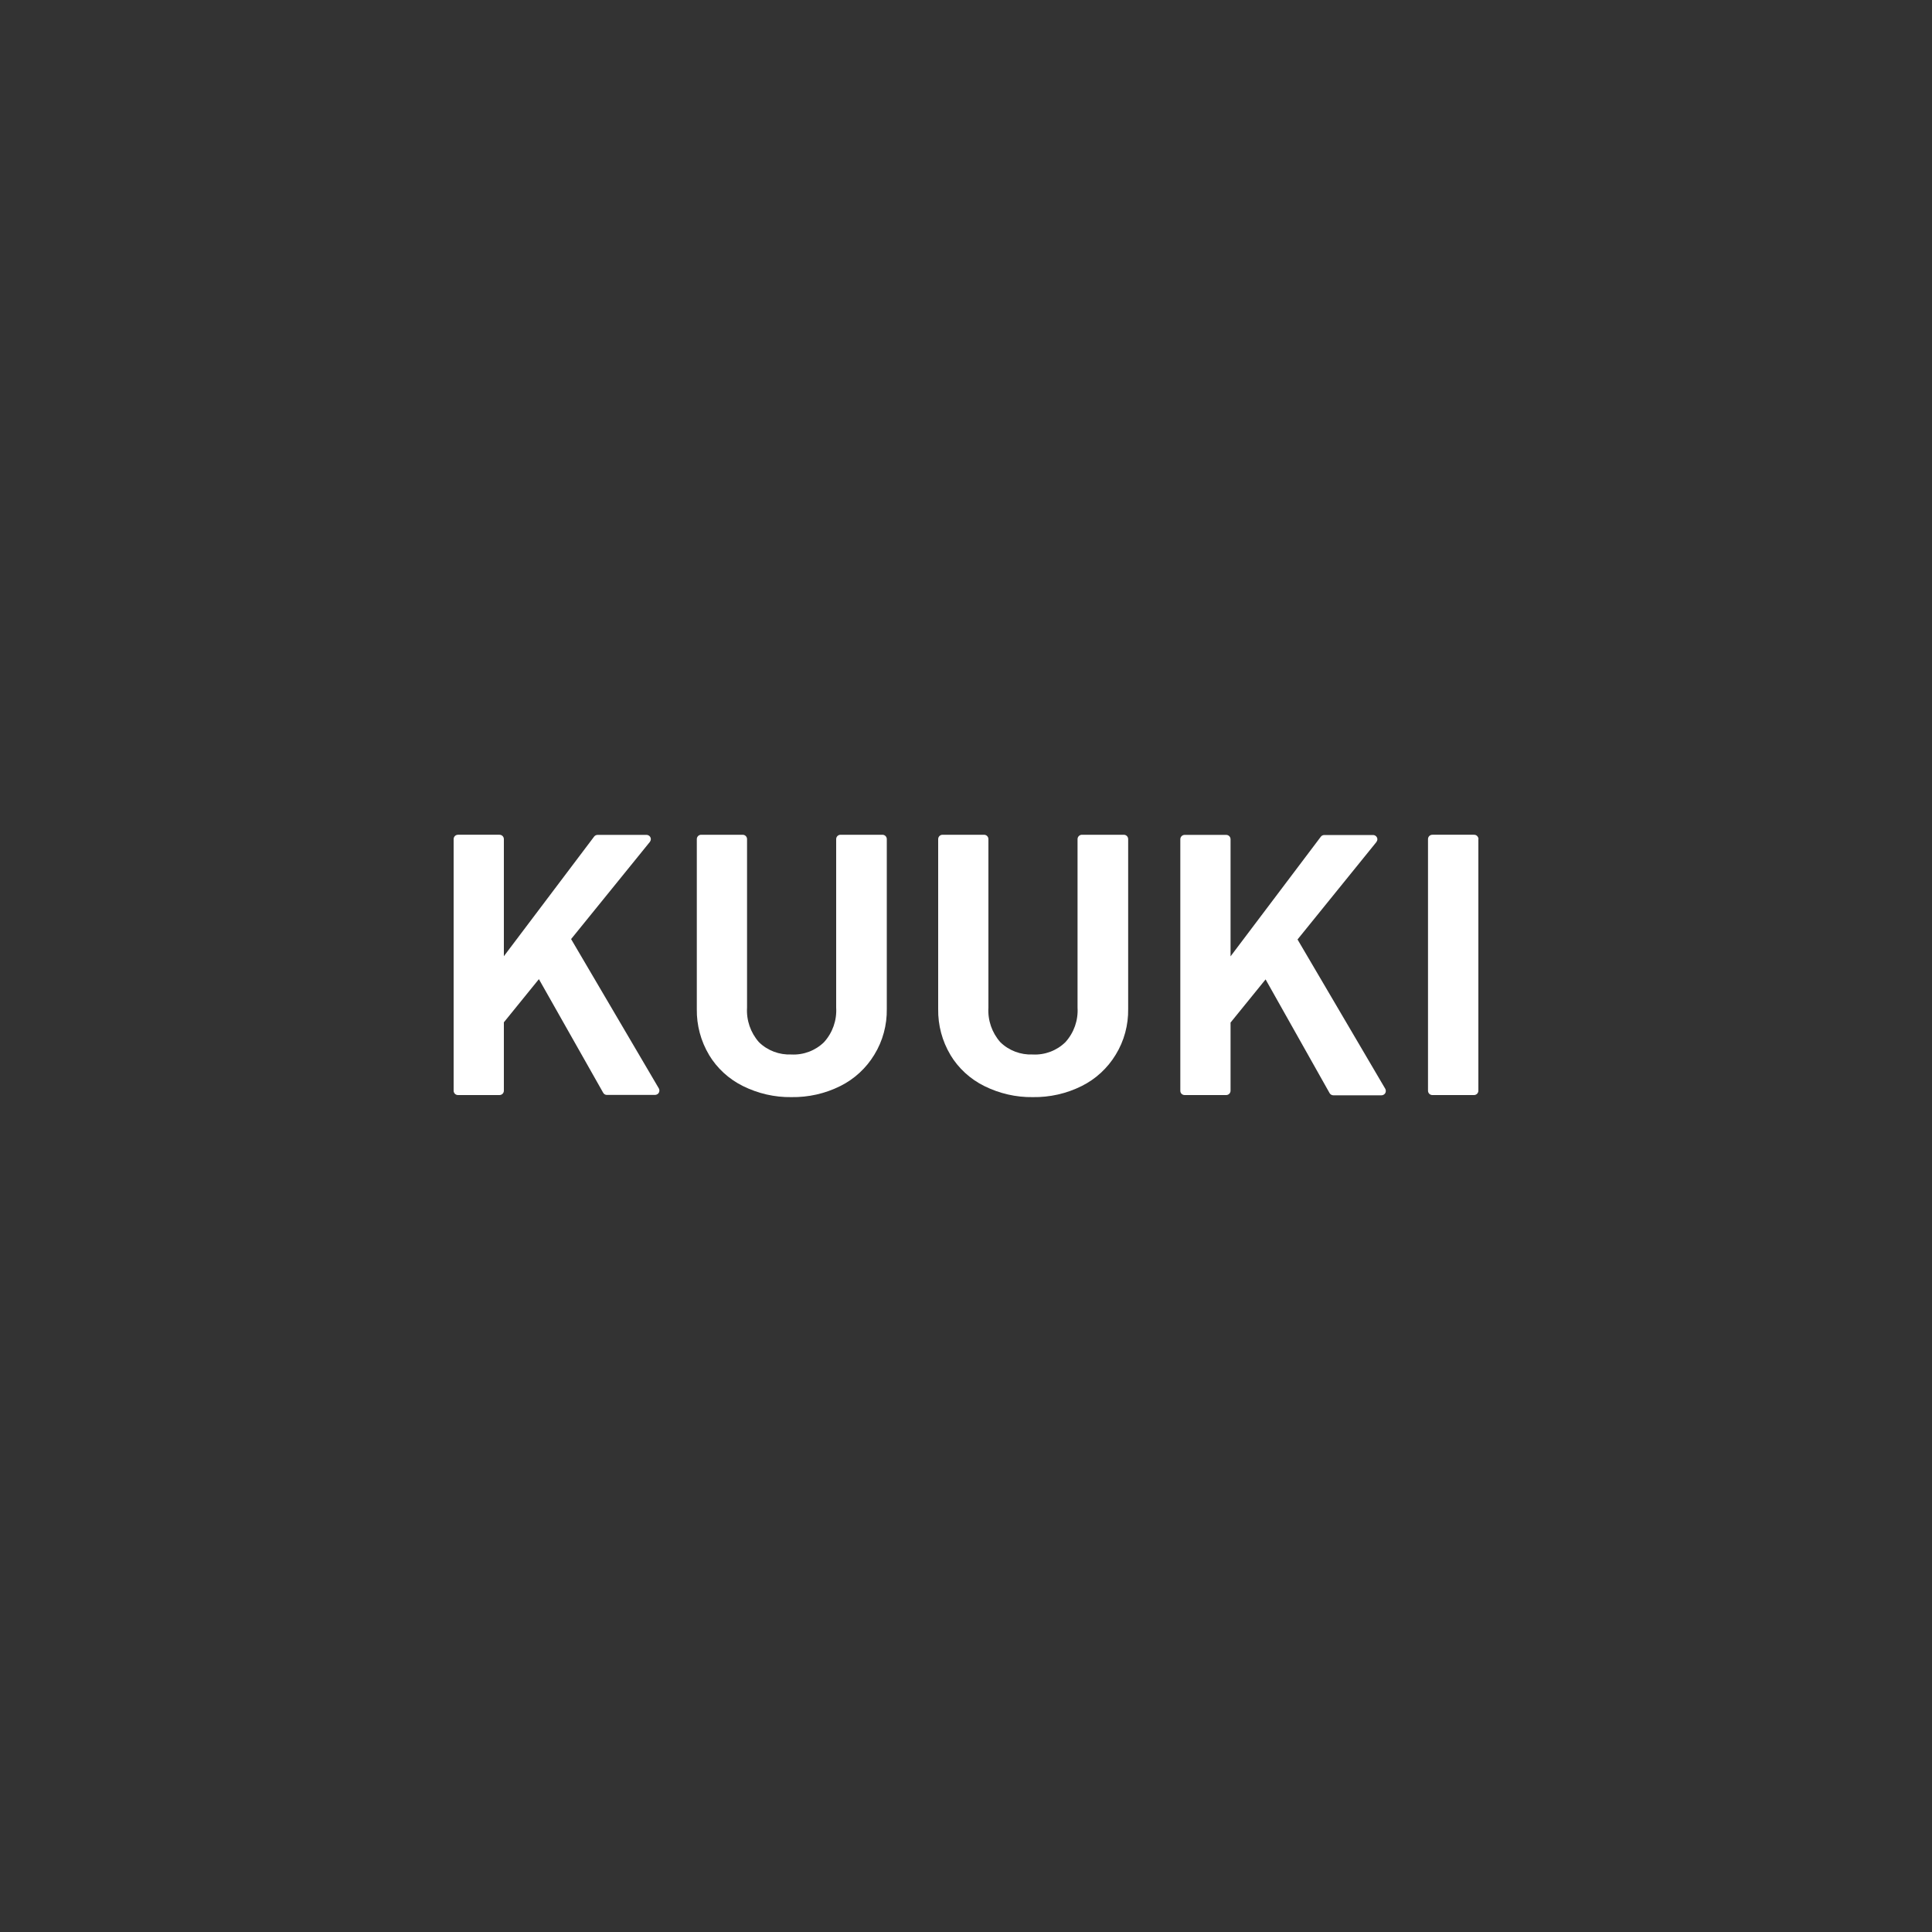 <?xml version="1.0" encoding="UTF-8"?> <svg xmlns="http://www.w3.org/2000/svg" id="Layer_1" viewBox="0 0 150 150"><rect x="0" y="0" width="150" height="150" fill="#333333" stroke="none"/><defs><style>.cls-1{fill:#fff;}</style></defs><g id="Layer_2"><path class="cls-1" d="M39.12,79.37v5.31c0,.19-.15.34-.34.34h-3.22c-.19,0-.34-.15-.34-.34v-19.53c0-.19.15-.34.34-.34h3.22c.19,0,.34.15.34.34h0v9.09l7.01-9.29c.06-.08.16-.13.27-.13h3.79c.19,0,.34.15.34.33,0,.08-.03.15-.07.21l-6.12,7.55,6.81,11.59c.09.16.04.37-.12.46-.05.03-.12.05-.18.05h-3.73c-.12,0-.23-.06-.29-.17l-4.99-8.82-2.71,3.34Z"></path><path class="cls-1" d="M55.05,81.9c-.64-1.07-.97-2.31-.95-3.56v-13.19c0-.19.15-.34.34-.34h3.22c.19,0,.34.15.34.34v13.08c-.06.98.27,1.94.92,2.68.67.66,1.59,1,2.52.96.94.05,1.87-.3,2.54-.96.66-.73,1-1.69.94-2.68v-13.08c0-.19.15-.34.34-.34,0,0,0,0,0,0h3.25c.19,0,.34.15.34.34v13.18c.02,1.25-.31,2.49-.97,3.56-.63,1.04-1.55,1.89-2.64,2.43-1.18.59-2.48.88-3.8.86-1.3.02-2.59-.28-3.76-.86-1.09-.54-2.01-1.38-2.64-2.43Z"></path><path class="cls-1" d="M73.79,81.9c-.64-1.07-.97-2.31-.95-3.56v-13.19c0-.19.15-.34.34-.34h3.22c.19,0,.34.15.34.34v13.08c-.06.98.27,1.94.92,2.68.67.66,1.59,1,2.52.96.94.05,1.87-.3,2.54-.96.66-.73,1-1.69.94-2.68v-13.08c0-.19.16-.34.34-.34h3.25c.19,0,.34.15.34.34h0v13.18c.02,1.25-.31,2.49-.97,3.56-.63,1.04-1.55,1.89-2.64,2.43-1.18.59-2.48.88-3.8.86-1.3.02-2.59-.28-3.76-.86-1.09-.54-2.01-1.38-2.64-2.43Z"></path><path class="cls-1" d="M95.54,79.37v5.31c0,.19-.15.34-.34.34h-3.22c-.19,0-.34-.14-.34-.33,0,0,0,0,0,0v-19.53c0-.19.15-.34.34-.34,0,0,0,0,0,0h3.22c.19,0,.34.15.34.34h0v9.09l7.01-9.29c.06-.08.16-.13.27-.13h3.78c.18,0,.33.14.34.32,0,.08-.03.16-.08.23l-6.12,7.56,6.81,11.59c.09.16.04.37-.12.46-.05.03-.11.05-.17.05h-3.73c-.12,0-.24-.06-.3-.17l-4.97-8.83-2.71,3.34Z"></path><path class="cls-1" d="M114.78,65.15v19.53c0,.19-.15.34-.34.34,0,0,0,0,0,0h-3.23c-.19,0-.34-.15-.34-.34h0v-19.53c0-.19.15-.34.34-.34h3.22c.19-.01.34.13.36.32,0,0,0,.01,0,.02Z"></path></g></svg> 